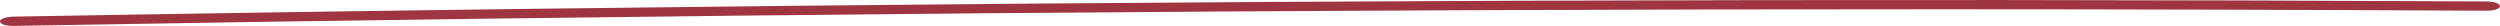 <?xml version="1.0" encoding="UTF-8"?> <svg xmlns="http://www.w3.org/2000/svg" width="773" height="8" viewBox="0 0 773 8" fill="none"> <g clip-path="url(#clip0_697_1186)"> <path d="M4.43 7.999C104.051 6.269 203.733 4.969 303.477 4.109C402.698 3.258 501.95 2.847 601.232 2.867C657.011 2.876 712.76 3.029 768.539 3.316C774.477 3.345 774.477 0.477 768.539 0.448C668.764 -0.068 568.989 -0.135 469.215 0.229C369.44 0.592 270.742 1.395 171.552 2.637C115.834 3.325 60.117 4.166 4.43 5.132C-1.477 5.237 -1.508 8.104 4.43 7.999V7.999Z" fill="#9E3540"></path> </g> <defs> <clipPath id="clip0_697_1186"> <rect width="773" height="8" fill="white"></rect> </clipPath> </defs> </svg> 